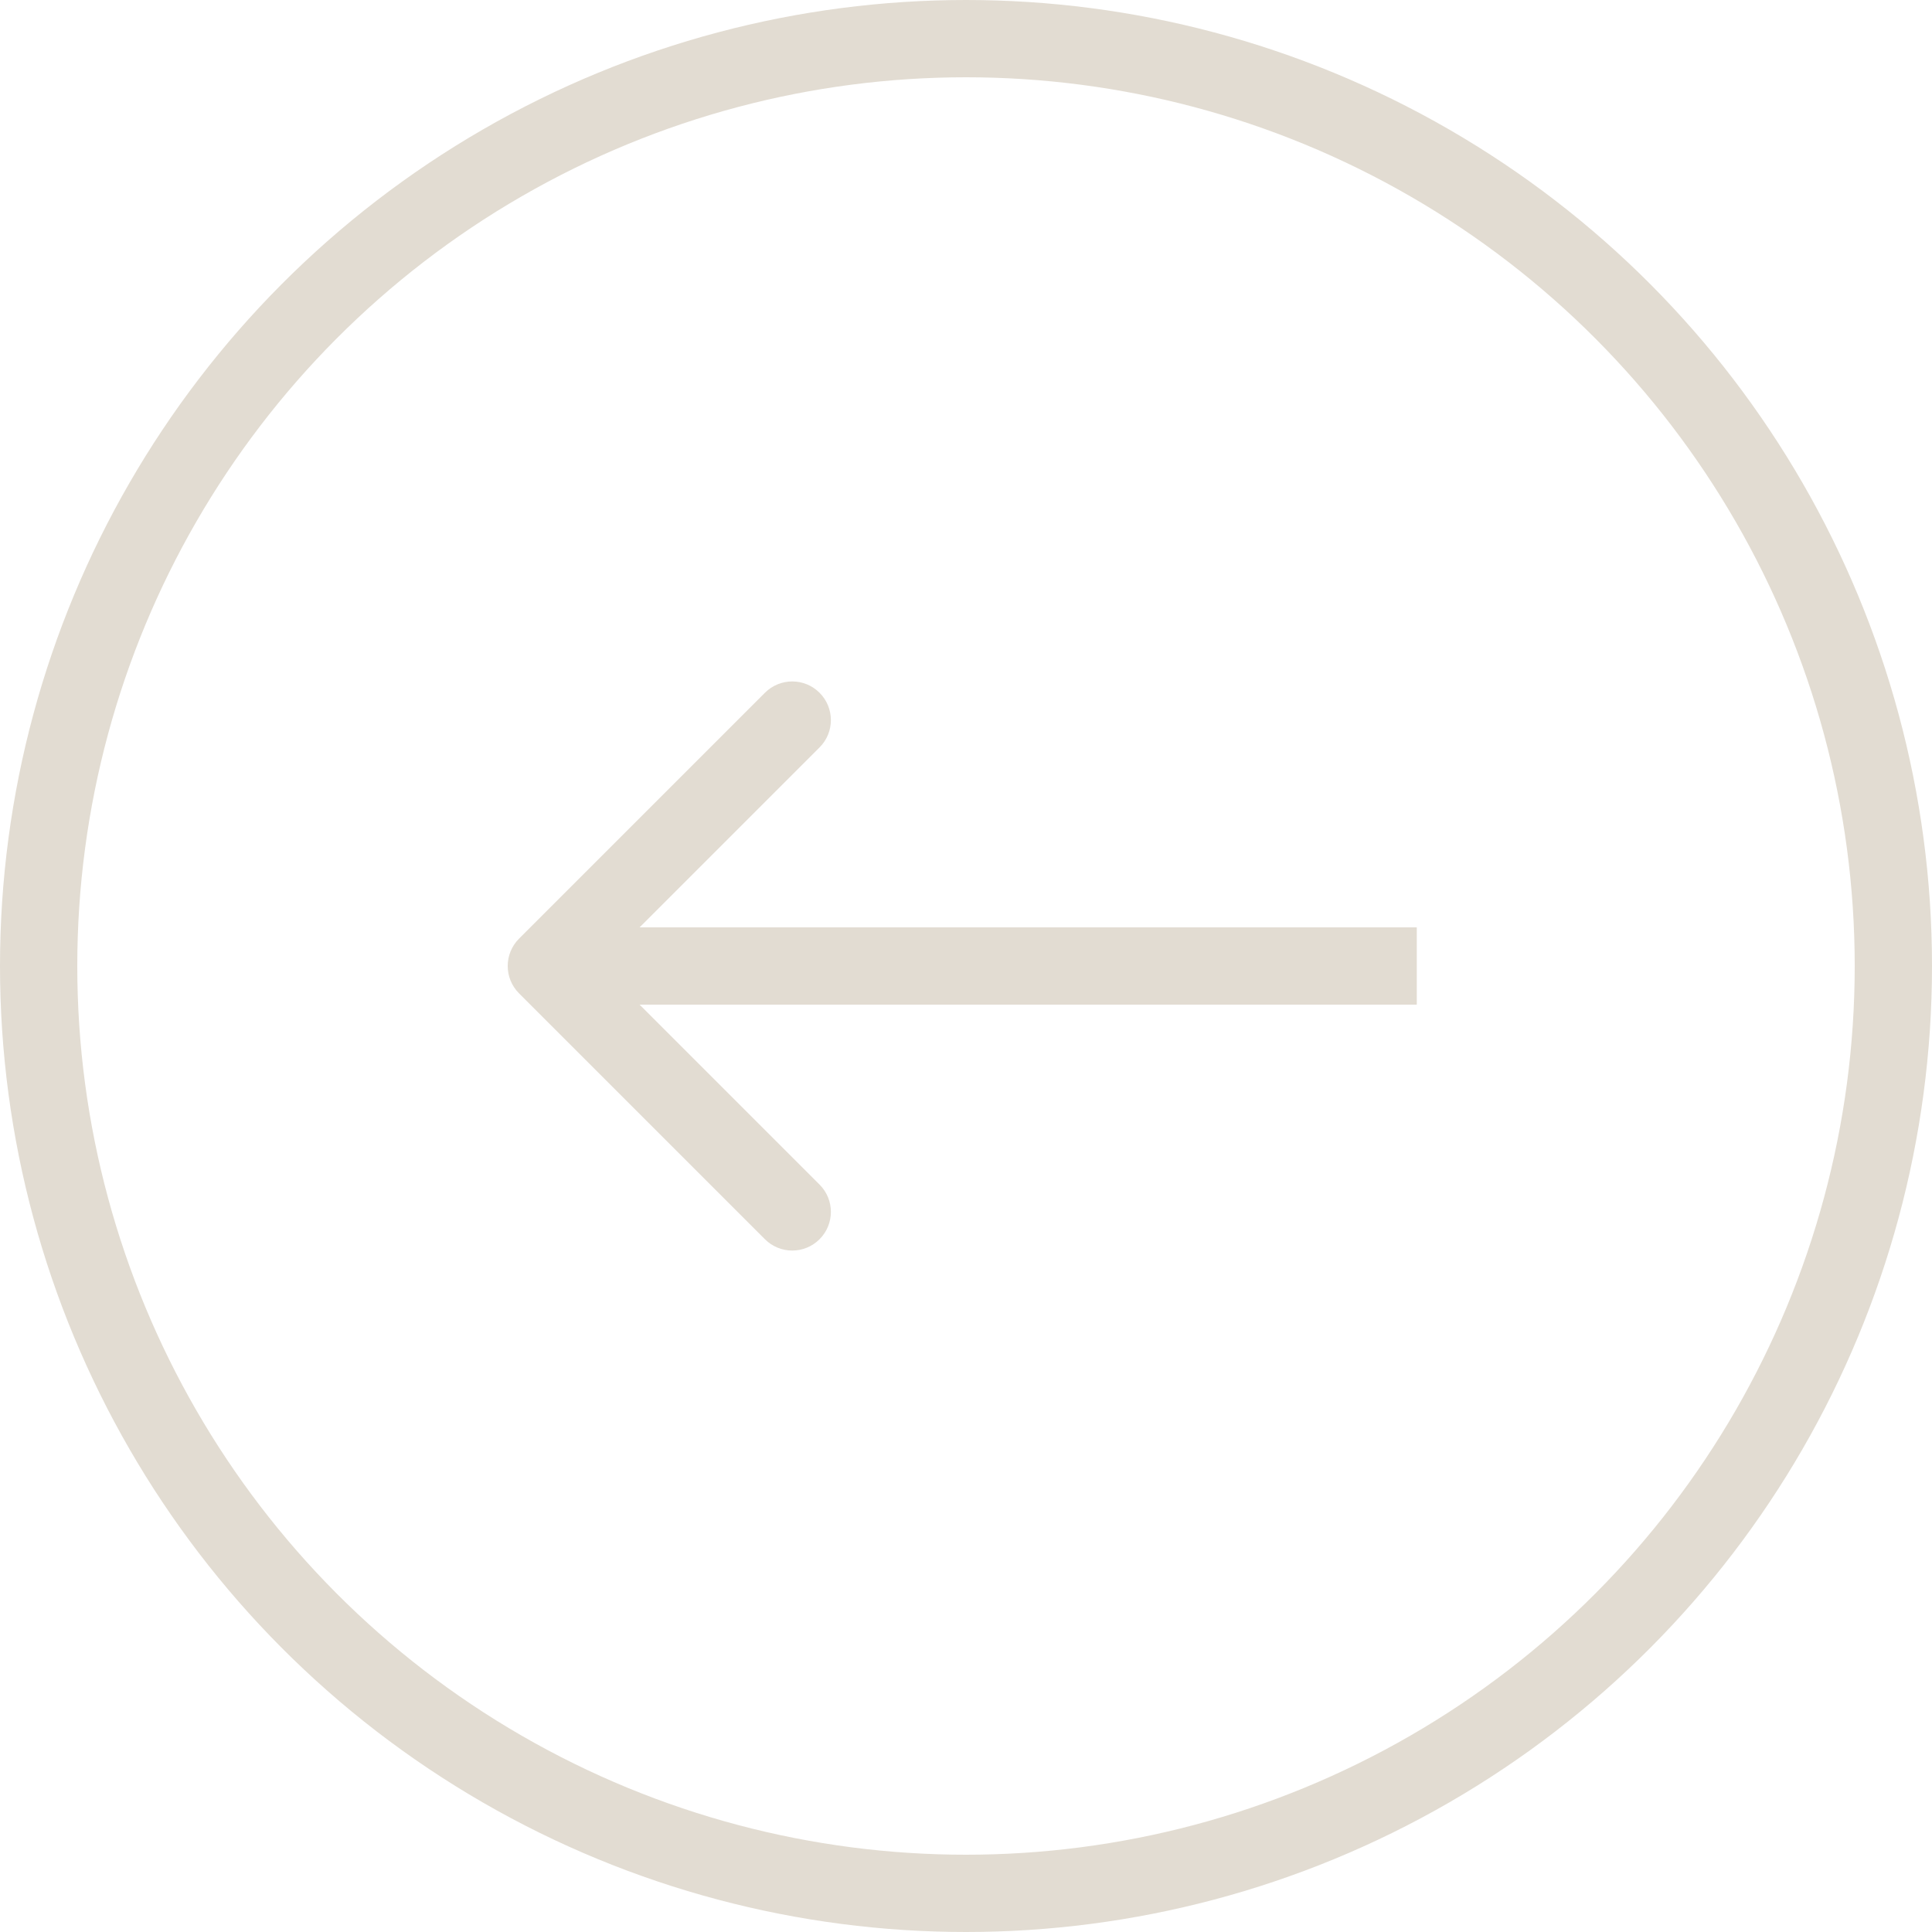<svg width="50" height="50" viewBox="0 0 50 50" fill="none" xmlns="http://www.w3.org/2000/svg">
<circle cx="25" cy="25" r="24" transform="rotate(-180 25 25)" stroke="#E2DCD2" stroke-width="2"/>
<path d="M13.432 24.293C13.042 24.683 13.042 25.317 13.432 25.707L19.796 32.071C20.187 32.462 20.82 32.462 21.21 32.071C21.601 31.68 21.601 31.047 21.21 30.657L15.553 25L21.21 19.343C21.601 18.953 21.601 18.32 21.21 17.929C20.82 17.538 20.187 17.538 19.796 17.929L13.432 24.293ZM36.666 24L14.139 24L14.139 26L36.666 26L36.666 24Z" fill="#E2DCD2"/>
</svg>
